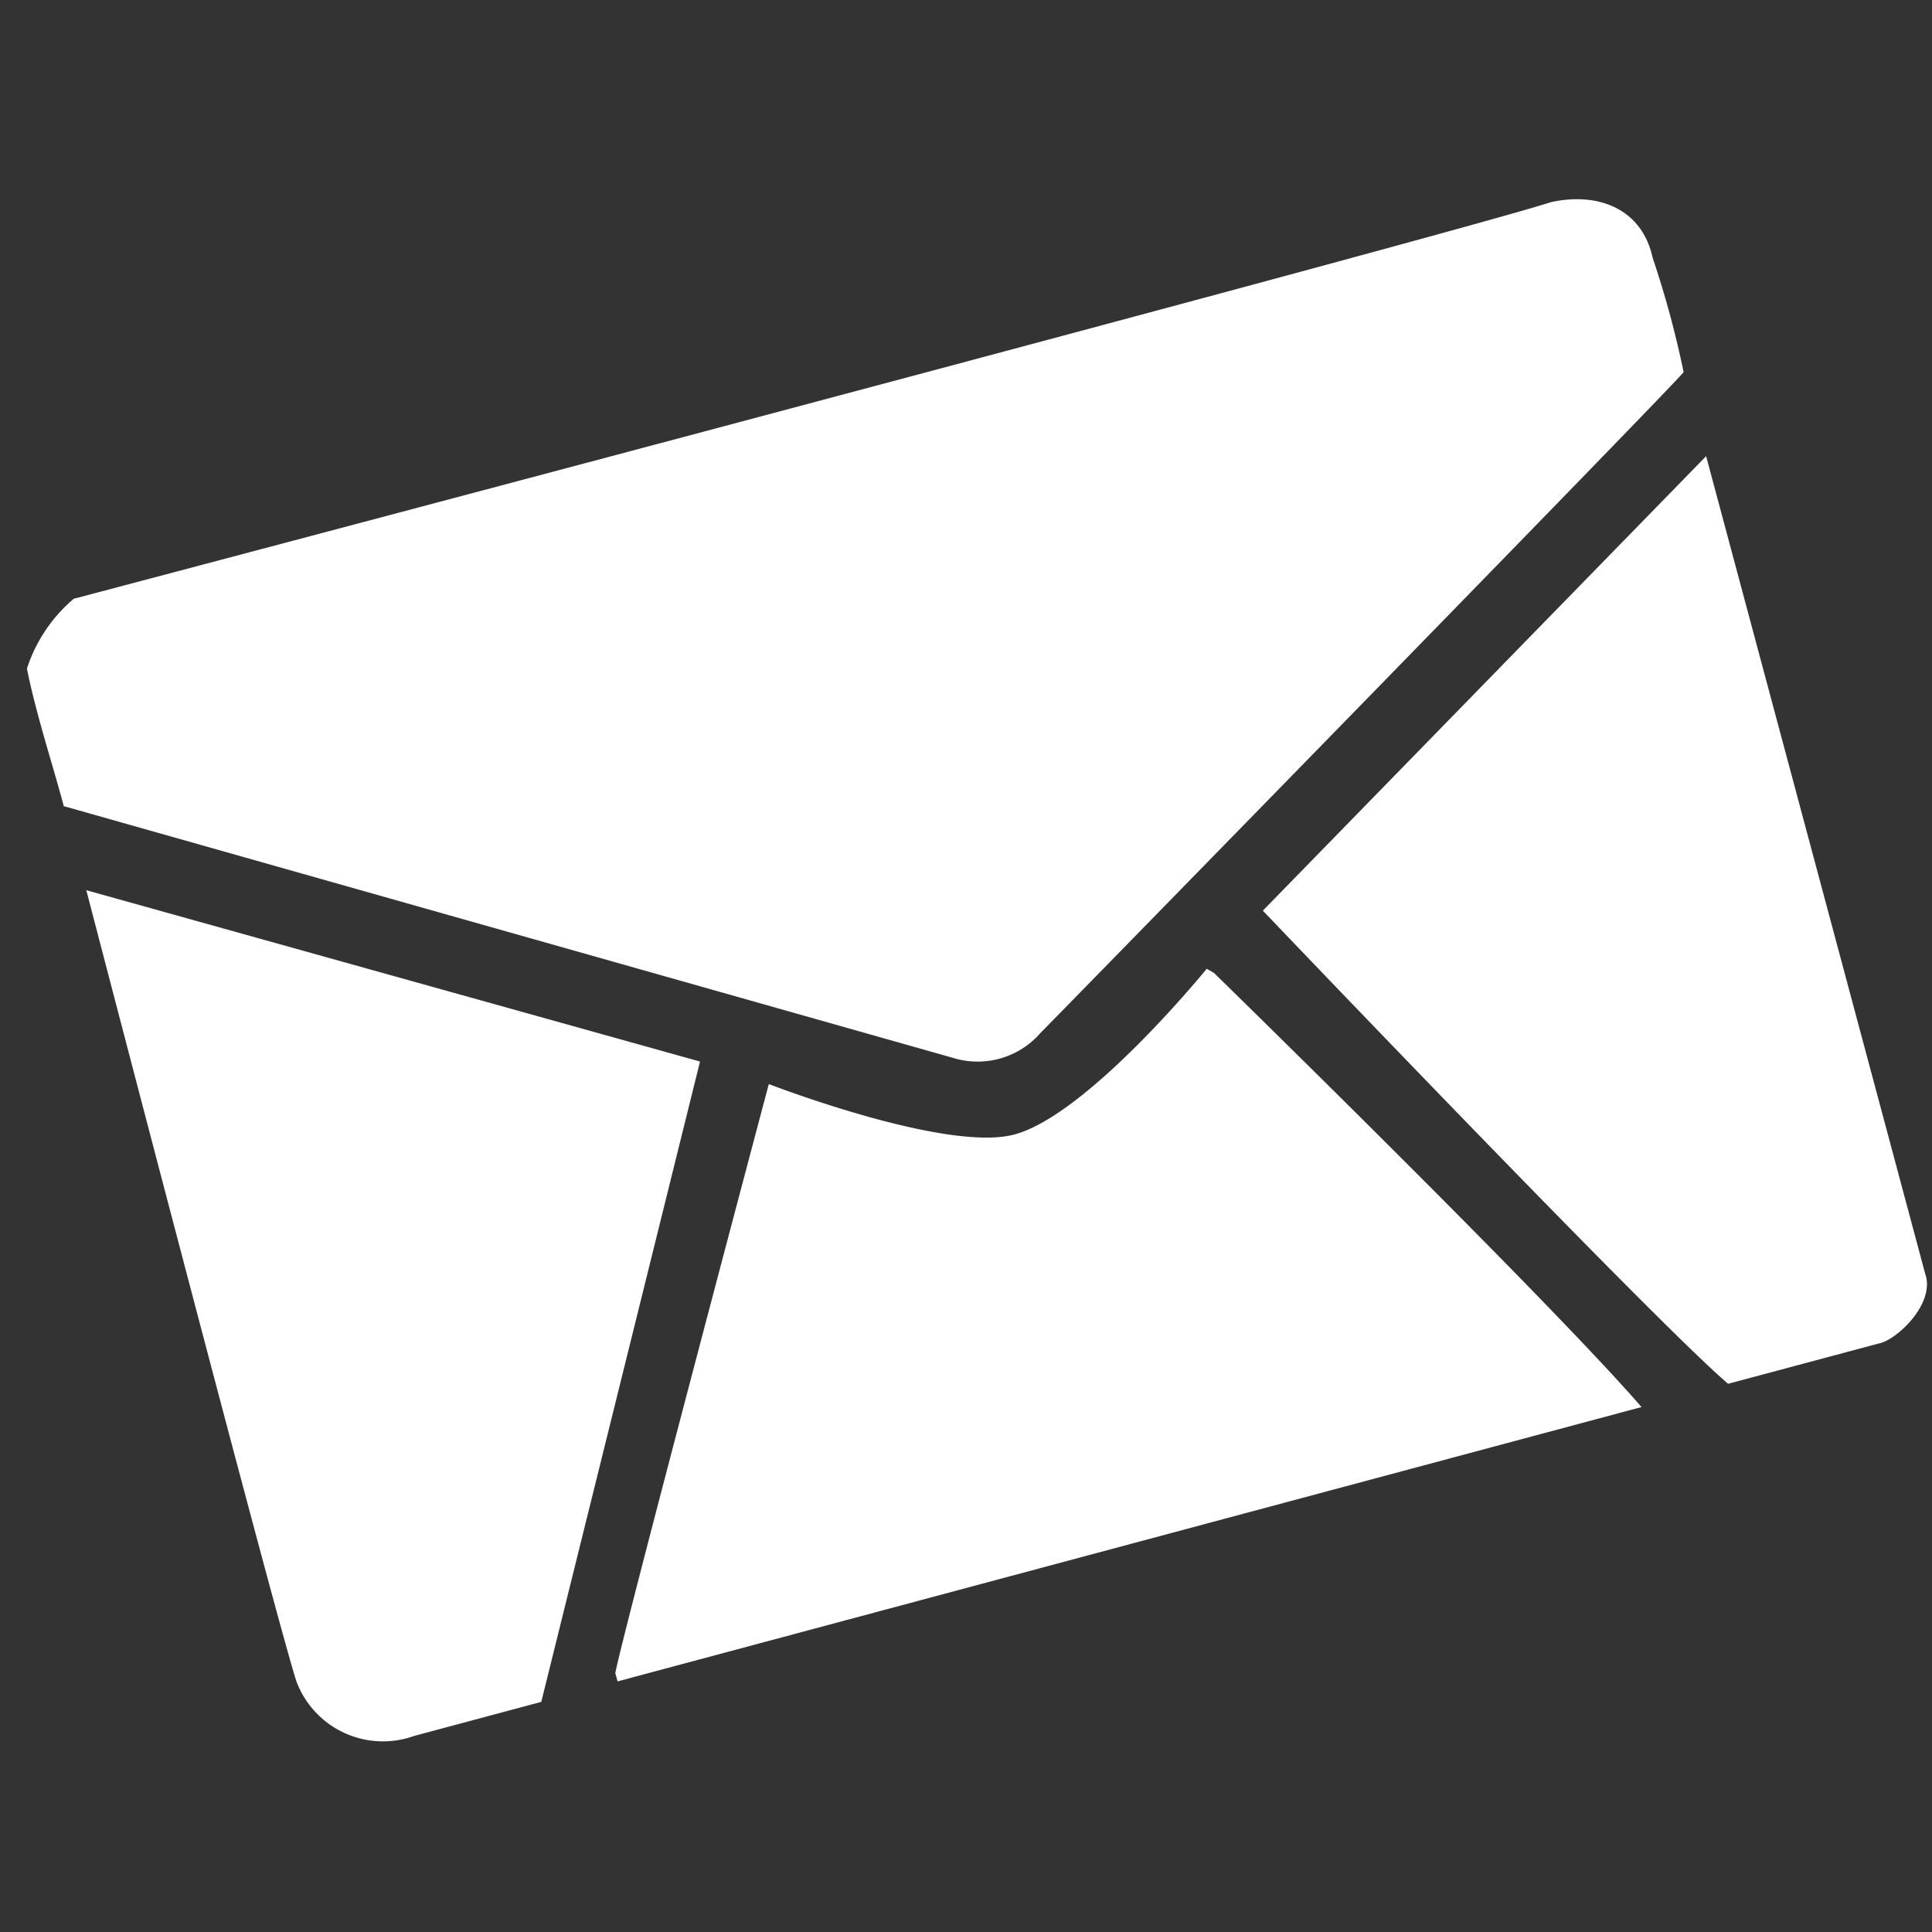 <svg xmlns="http://www.w3.org/2000/svg" width="80" height="80" viewBox="0 0 80 80">
  <rect x="0" y="0" width="80" height="80" fill="#333333" stroke="none"/>
<defs>
    <style>
      .cls-1 {
        fill: #fff;
        fill-rule: evenodd;
      }
    </style>
  </defs>
  <path id="長方形_3" data-name="長方形 3" class="cls-1" d="M3.053,24.794S59.831,9.788,64.219,8.372c1.856-.417,3.755.193,4.216,2.31a40.17,40.17,0,0,1,1.28,4.728c-0.347.483-26.227,26.957-26.634,27.366a3.451,3.451,0,0,1-3.648,1.02L2.641,33.381c-0.509-1.9-1.137-3.771-1.526-5.695A6.37,6.37,0,0,1,3.053,24.794ZM3.574,36.862l25.412,7.094L22.413,70.471l-5.256,1.408a3.828,3.828,0,0,1-4.88-2.248C11.457,67.134,3.574,36.862,3.574,36.862ZM70.647,18.889l9.071,33.853c0.436,1.237-1.19,2.763-1.938,2.893L71.558,57.3c-3.029-2.575-19.266-19.592-19.266-19.592Zm-38.812,26s7.37,2.853,10.181,2.085c3.055-.835,7.953-6.86,7.953-6.86l0.3,0.174S64,53.686,67.972,58.263l-42.4,11.36-0.085-.316C25.193,69.883,31.835,44.888,31.835,44.888Z"/>
</svg>

